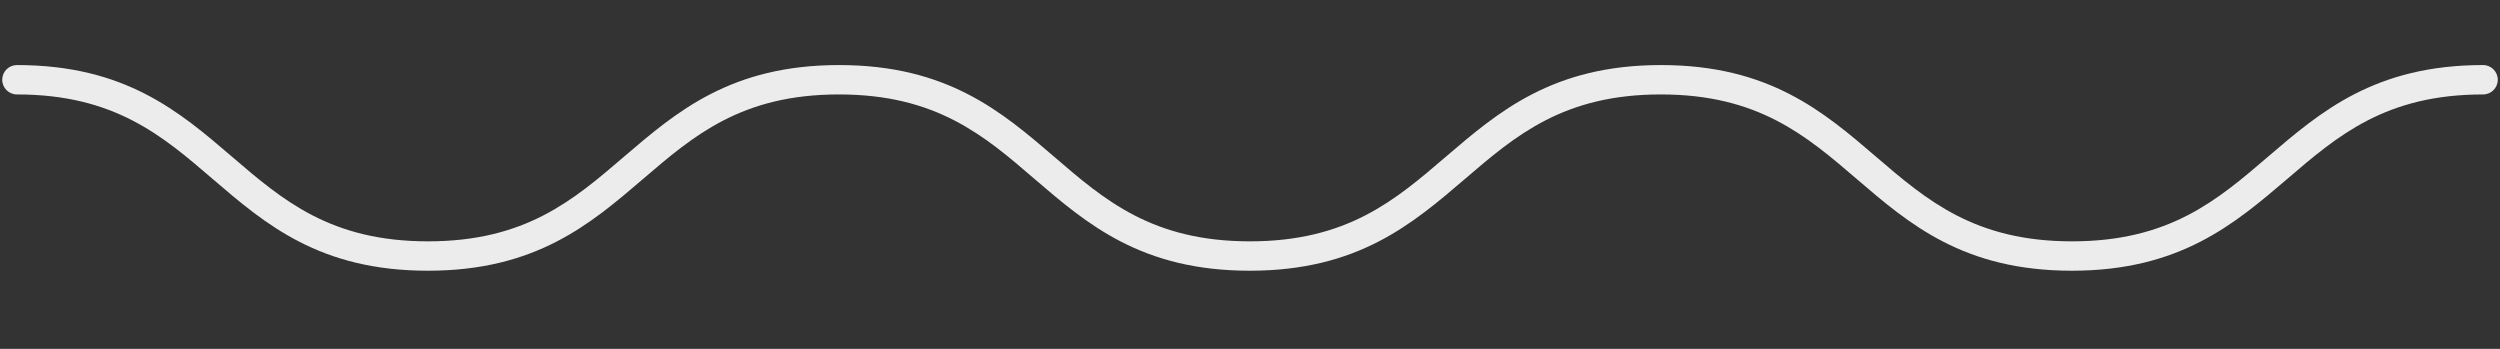 <?xml version="1.0" encoding="utf-8"?>
<!-- Generator: Adobe Illustrator 23.0.0, SVG Export Plug-In . SVG Version: 6.00 Build 0)  -->
<svg version="1.1" id="Layer_1" xmlns="http://www.w3.org/2000/svg" xmlns:xlink="http://www.w3.org/1999/xlink" x="0px" y="0px"
	 viewBox="0 0 1906 266" style="enable-background:new 0 0 1906 266;" xml:space="preserve">
<rect x="0" y="0" width="1906" height="266" fill="#333333" stroke="none"/>
<style type="text/css">
	.st0{fill:#ECECEC;}
</style>
<g>
	<path class="st0" d="M1579.6,206.4c-82.5,0-123.9-35.5-164-69.9c-38.7-33.2-75.2-64.5-149.4-64.5s-110.7,31.3-149.4,64.5
		c-40.1,34.3-81.5,69.9-164,69.9s-123.9-35.5-164-69.9c-38.5-33.2-75-64.5-149.2-64.5s-110.7,31.3-149.4,64.5
		c-40.1,34.3-81.5,69.9-164,69.9s-123.9-35.5-164-69.9C123.6,103.3,87.1,72,12.9,72C6.7,72,1.7,67,1.7,60.8s5-11.2,11.2-11.2
		c82.5,0,123.9,35.5,164,69.9c38.7,33.2,75.2,64.5,149.4,64.5s110.7-31.3,149.4-64.5c40.1-34.3,81.5-69.9,164-69.9
		s123.9,35.5,164,69.9c38.5,33.2,75,64.5,149.2,64.5s110.7-31.3,149.4-64.5c40.1-34.3,81.5-69.9,164-69.9s123.9,35.5,164,69.9
		c38.7,33.2,75.2,64.5,149.4,64.5s110.7-31.3,149.4-64.5c40.1-34.3,81.5-69.9,164-69.9c6.2,0,11.2,5,11.2,11.2s-5,11.2-11.2,11.2
		c-74.2,0-110.7,31.3-149.4,64.5C1703.5,170.8,1662,206.4,1579.6,206.4z"/>
</g>
</svg>

